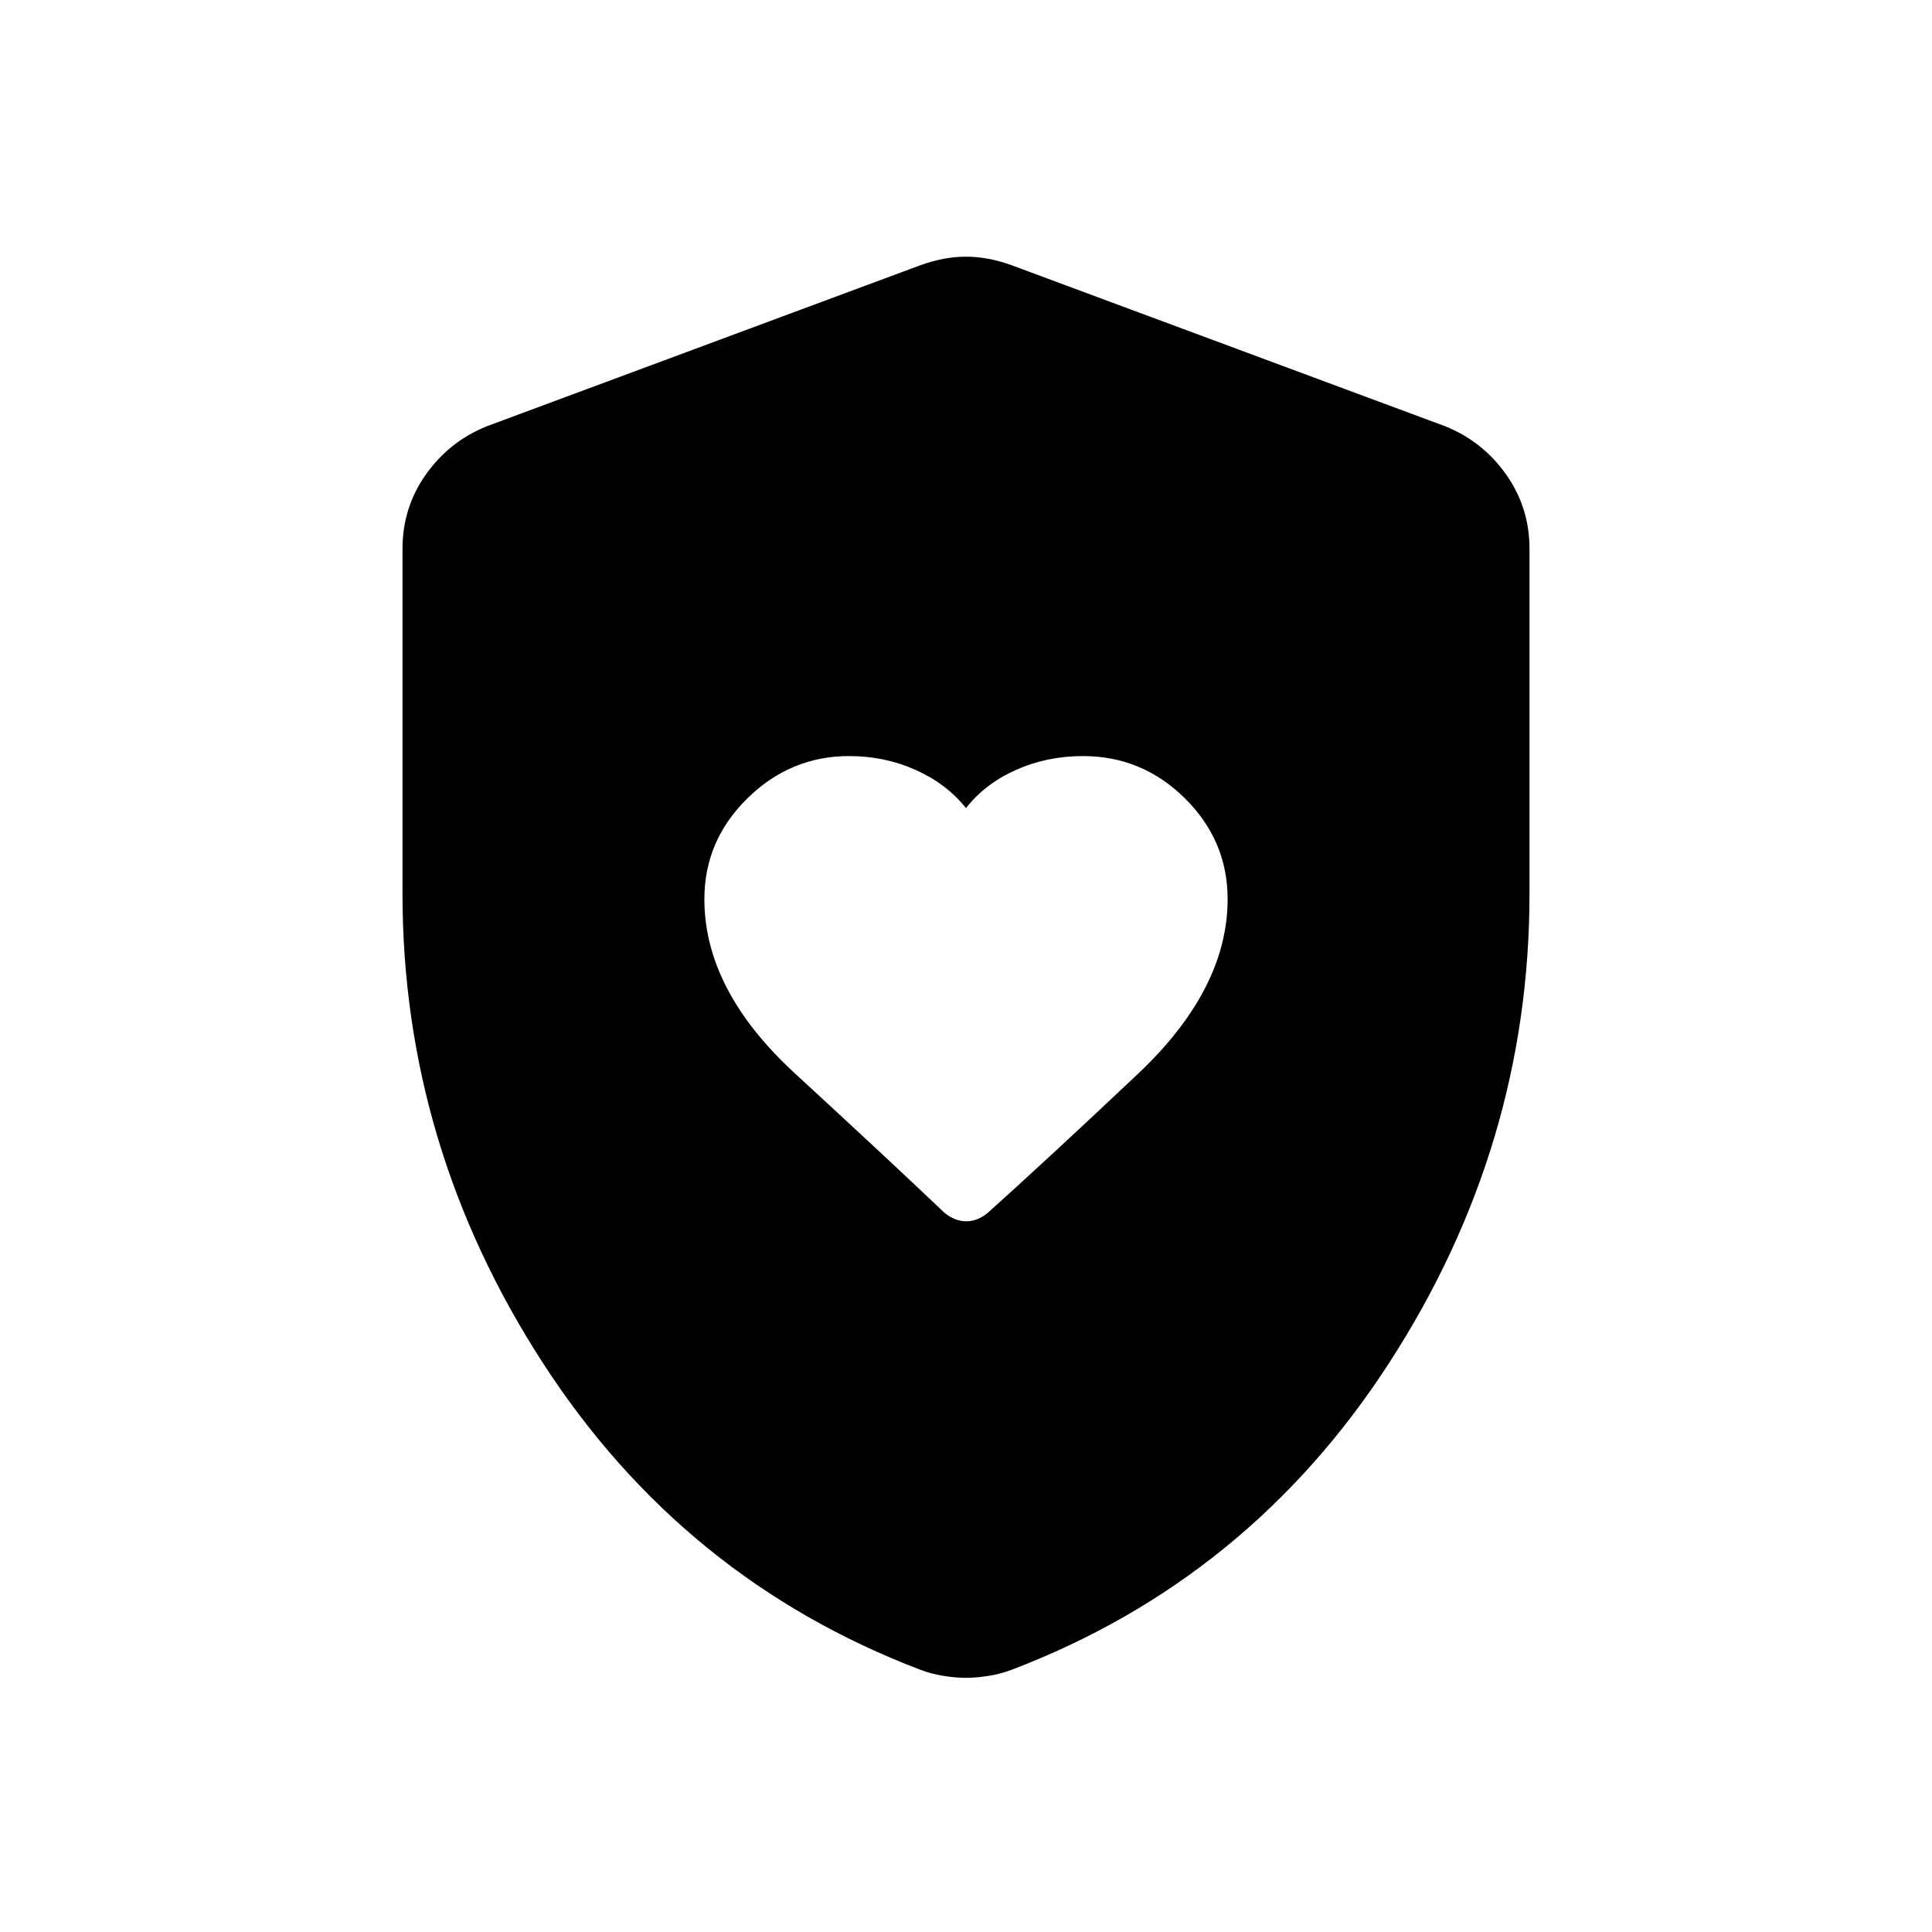 <svg xmlns="http://www.w3.org/2000/svg" height="24px" viewBox="0 -960 960 960" width="24px" fill="#000"><path d="M350-513.23q0 45.23 45 86.61 45 41.39 74.31 69.24 5.23 4.23 10.81 4.23 5.57 0 10.58-4.09 30.07-26.99 74.68-69.11Q610-468.46 610-513.23q0-29.08-21.23-50.08-21.22-21-50.62-21-17.92 0-33.3 6.87-15.38 6.86-24.85 18.98-9.69-12.12-25.04-18.98-15.34-6.87-33.11-6.87-29.08 0-50.47 21-21.38 21-21.38 50.08Zm130 386.92q-5.46 0-11.46-1-6-1-11.25-3-118.06-45-187.67-152.65Q200-390.62 200-516v-171.31q0-20.58 11.71-37.05 11.71-16.46 30.29-23.87l215.38-80q11.7-4.23 22.62-4.23 10.92 0 22.62 4.23l215.38 80q18.58 7.41 30.29 23.87Q760-707.89 760-687.31V-516q0 125.38-69.62 233.04-69.61 107.65-187.67 152.65-5.25 2-11.25 3t-11.46 1Z"/></svg>
